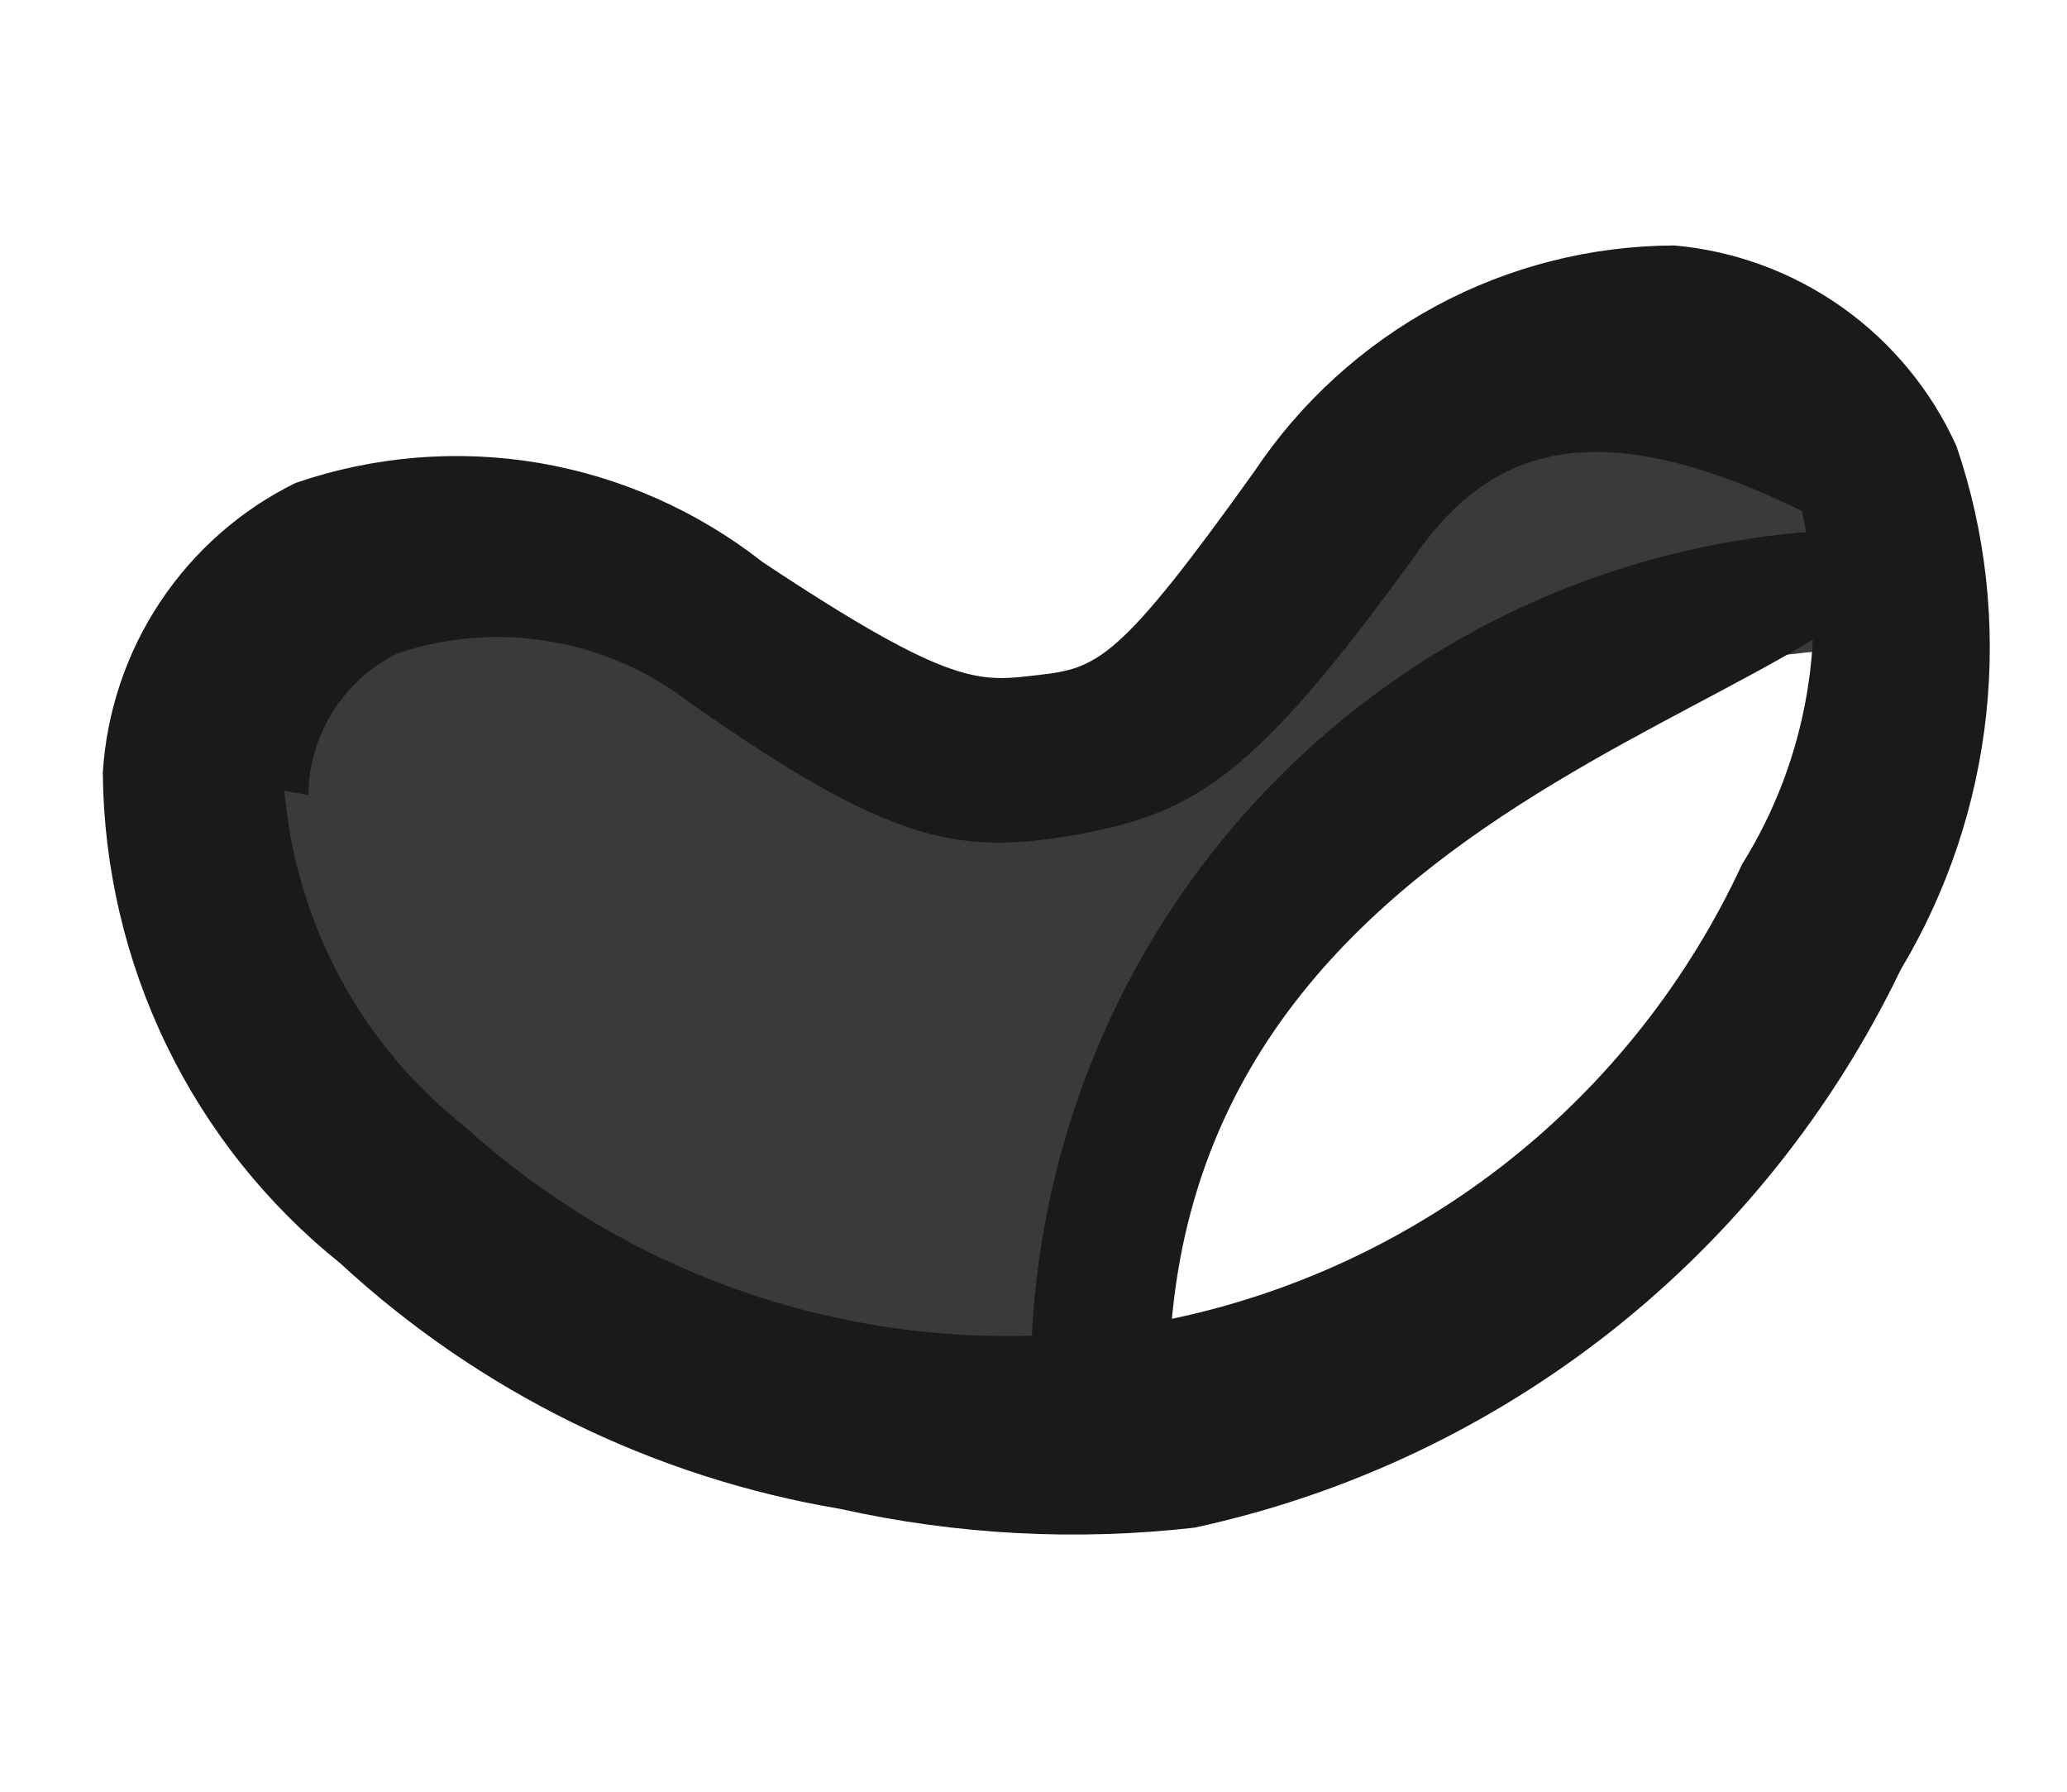 <svg width="15" height="13" viewBox="0 0 15 13" fill="none" xmlns="http://www.w3.org/2000/svg">
<path d="M7.662 9.983C7.867 8.556 8.565 7.245 9.632 6.281C10.7 5.316 12.07 4.759 13.503 4.707C13.503 4.707 13.853 2.638 12.323 2.349C10.793 2.06 10.113 3.084 9.574 3.802C9.035 4.52 8.176 5.543 7.008 5.226C5.84 4.908 3.64 2.946 2.195 4.261C0.751 5.575 0.754 7.494 3.024 9.047C3.696 9.504 4.453 9.822 5.249 9.983C6.045 10.143 6.866 10.143 7.662 9.983Z" fill="#3A3A3A"/>
<path d="M6.098 10.948C4.741 10.72 3.48 10.1 2.467 9.164C1.935 8.737 1.504 8.196 1.207 7.581C0.909 6.965 0.752 6.29 0.746 5.605C0.774 5.162 0.918 4.734 1.164 4.365C1.41 3.996 1.748 3.699 2.145 3.504C2.713 3.309 3.321 3.259 3.912 3.359C4.504 3.46 5.061 3.707 5.534 4.078C6.927 5.003 7.115 4.945 7.54 4.897C7.966 4.849 8.125 4.787 9.101 3.423C9.437 2.919 9.891 2.506 10.423 2.219C10.954 1.933 11.548 1.783 12.151 1.781C12.59 1.82 13.011 1.976 13.37 2.231C13.73 2.487 14.016 2.834 14.198 3.237C14.411 3.861 14.484 4.525 14.414 5.181C14.344 5.837 14.132 6.47 13.793 7.036C13.301 8.058 12.584 8.954 11.696 9.656C10.807 10.357 9.772 10.846 8.668 11.084C7.81 11.182 6.941 11.136 6.098 10.948ZM2.064 5.738C2.105 6.214 2.243 6.677 2.469 7.097C2.695 7.517 3.005 7.885 3.379 8.179C4.061 8.797 4.879 9.245 5.766 9.487C6.652 9.729 7.583 9.759 8.484 9.573C9.385 9.387 10.23 8.992 10.953 8.419C11.675 7.845 12.253 7.11 12.642 6.271C13.119 5.507 13.275 4.585 13.076 3.707C11.48 2.927 10.759 3.314 10.244 4.066C9.118 5.614 8.682 5.9 7.821 6.054C6.961 6.208 6.468 6.125 5.004 5.097C4.707 4.868 4.36 4.716 3.991 4.654C3.623 4.591 3.244 4.621 2.889 4.739C2.696 4.832 2.533 4.978 2.417 5.16C2.302 5.342 2.24 5.552 2.238 5.768L2.064 5.738Z" fill="#1A1A1A"/>
<path d="M7.57 11.047C7.413 10.137 7.463 9.204 7.714 8.315C7.965 7.427 8.412 6.606 9.022 5.915C9.632 5.223 10.388 4.678 11.235 4.32C12.082 3.963 12.998 3.801 13.915 3.848C13.688 5.189 8.247 5.646 8.49 10.363C7.657 11.062 7.628 11.057 7.57 11.047Z" fill="#1A1A1A"/>
</svg>
